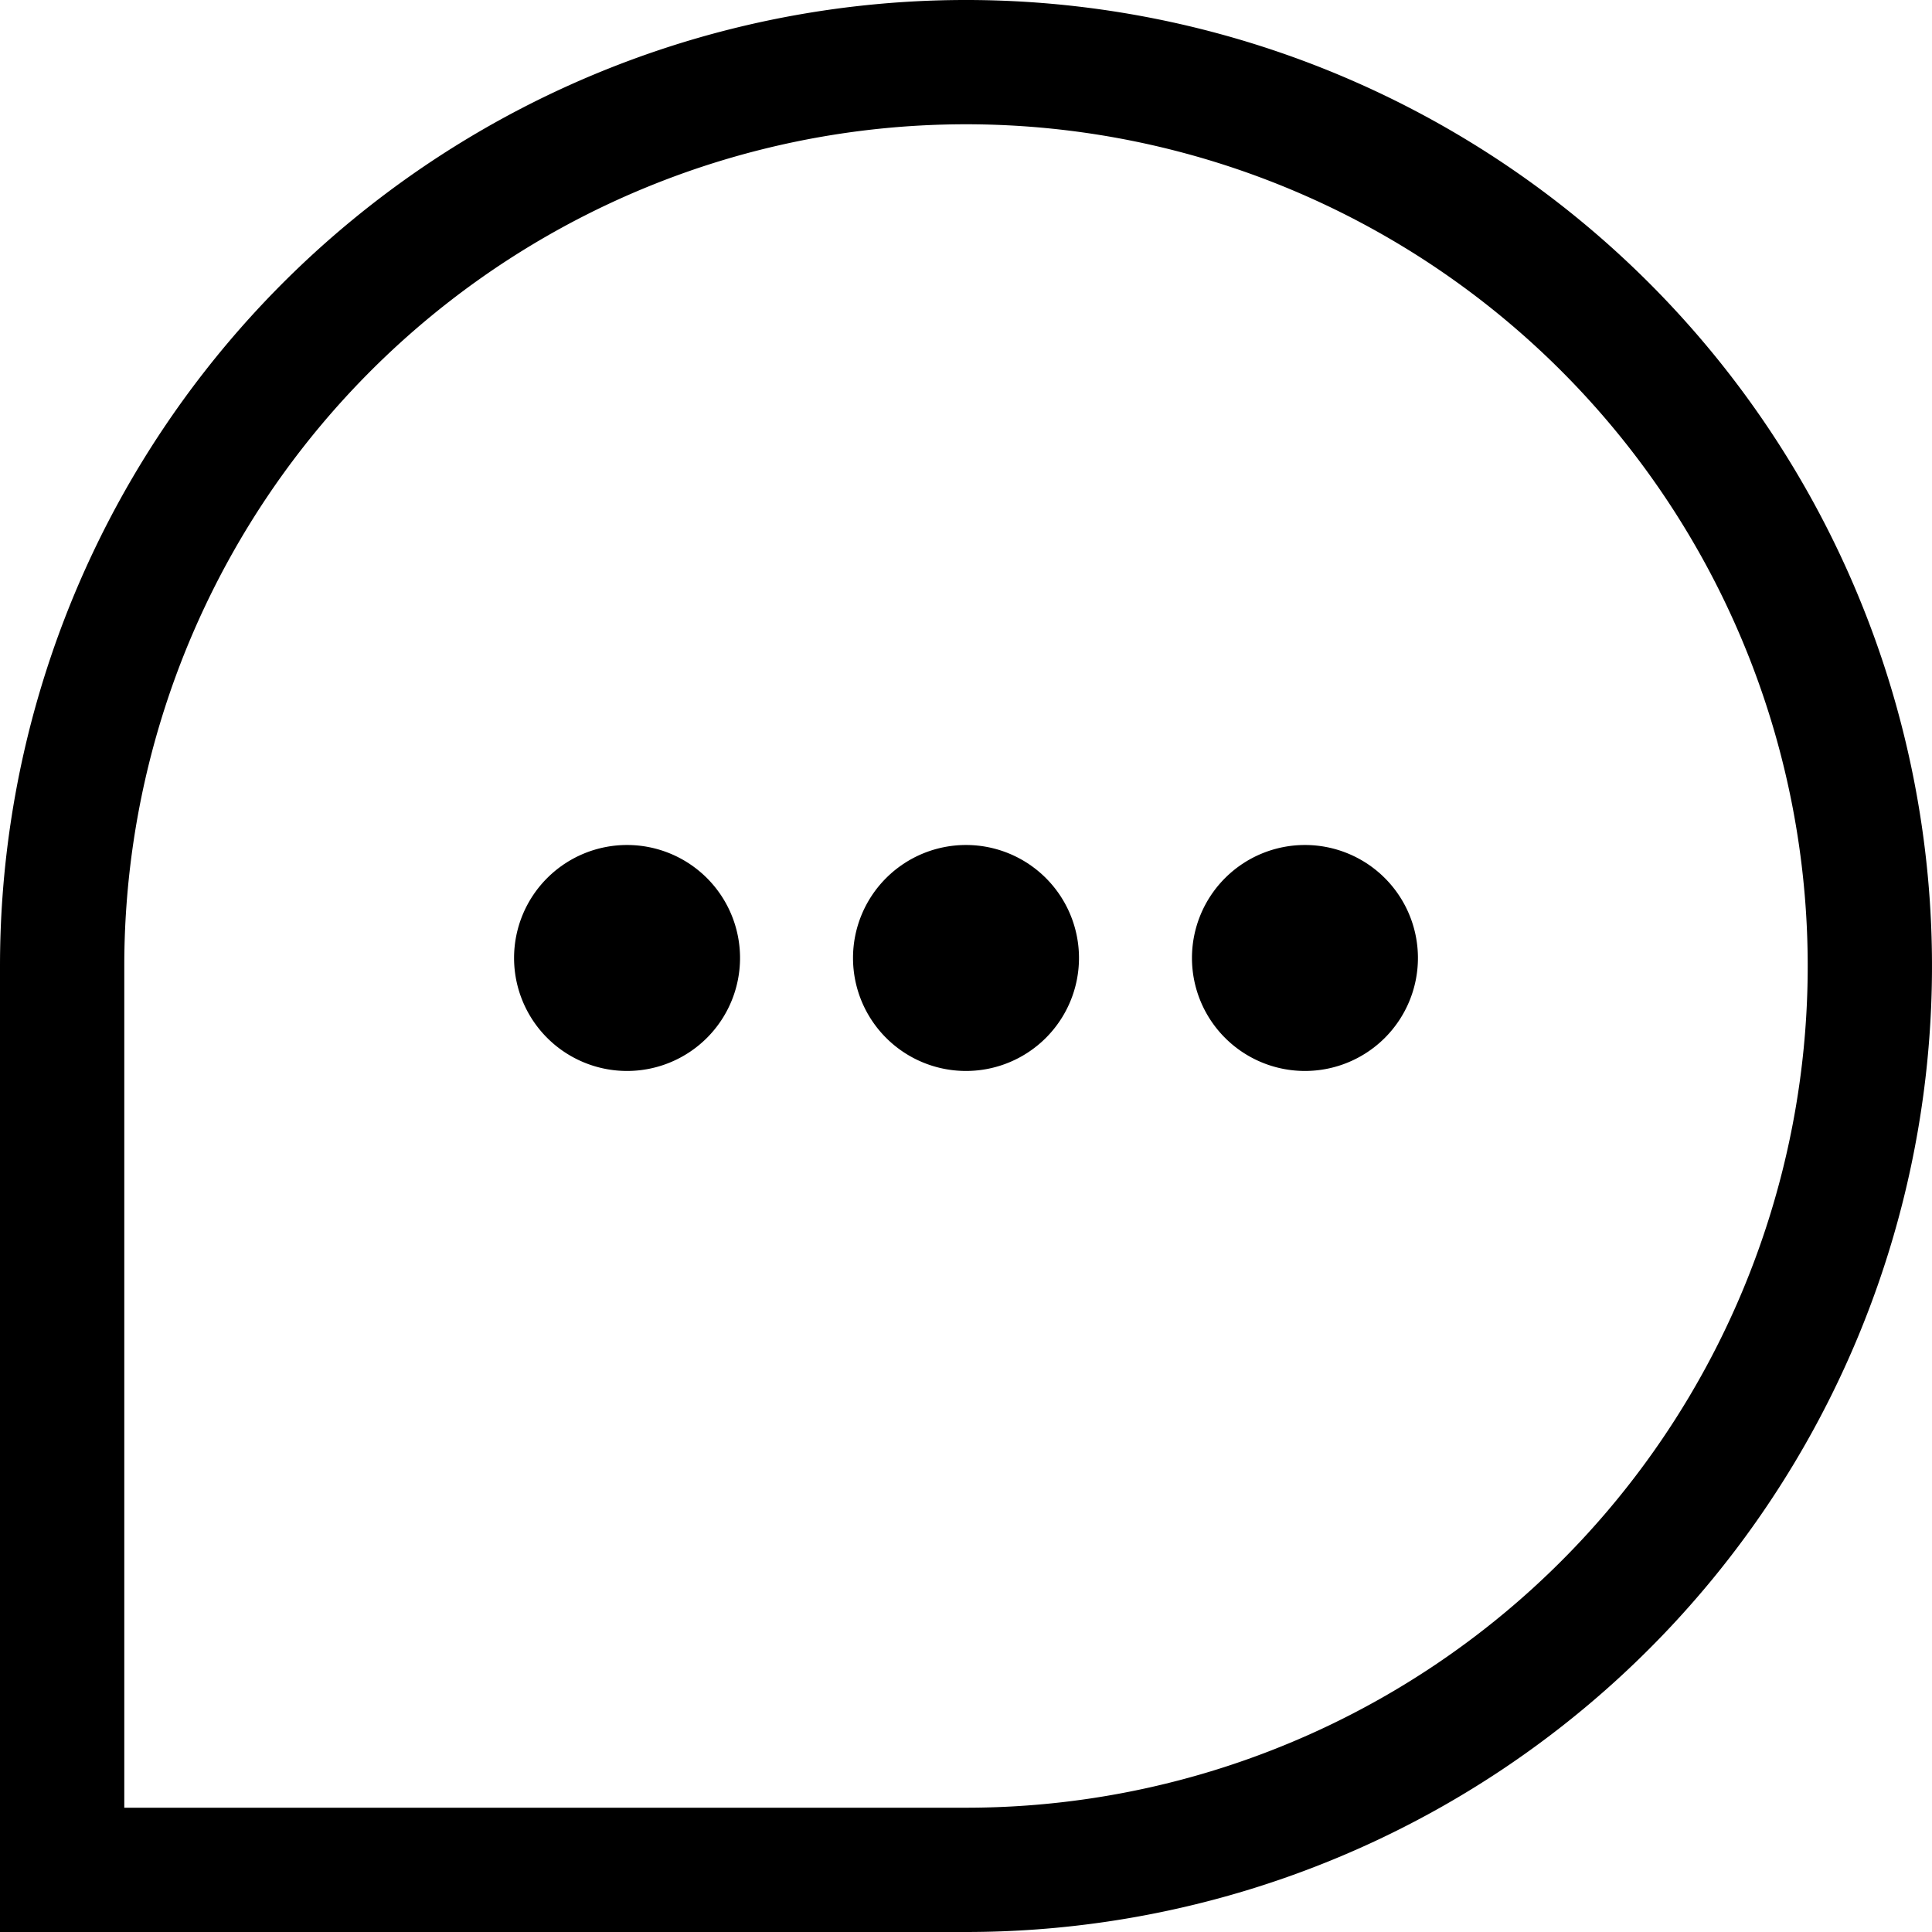 <svg xmlns="http://www.w3.org/2000/svg" width="17.1" height="17.1" viewBox="0 0 17.1 17.1">
  <g id="Chat_Icon" data-name="Chat Icon" transform="translate(0.55 0.55)">
    <g id="Group_1216" data-name="Group 1216" transform="translate(-0.5 -0.5)">
      <path id="Path_567" data-name="Path 567" d="M8.5,16.5H.5v-8a8,8,0,1,1,8,8Z" fill="none" stroke="#000" stroke-miterlimit="10" stroke-width="1.1"/>
      <path id="Path_568" data-name="Path 568" d="M9.5,8.429a1,1,0,1,1-1-1,1,1,0,0,1,1,1"/>
      <path id="Path_569" data-name="Path 569" d="M12.5,8.429a1,1,0,1,1-1-1,1,1,0,0,1,1,1"/>
      <path id="Path_570" data-name="Path 570" d="M6.5,8.429a1,1,0,1,1-1-1,1,1,0,0,1,1,1"/>
    </g>
  </g>
</svg>
